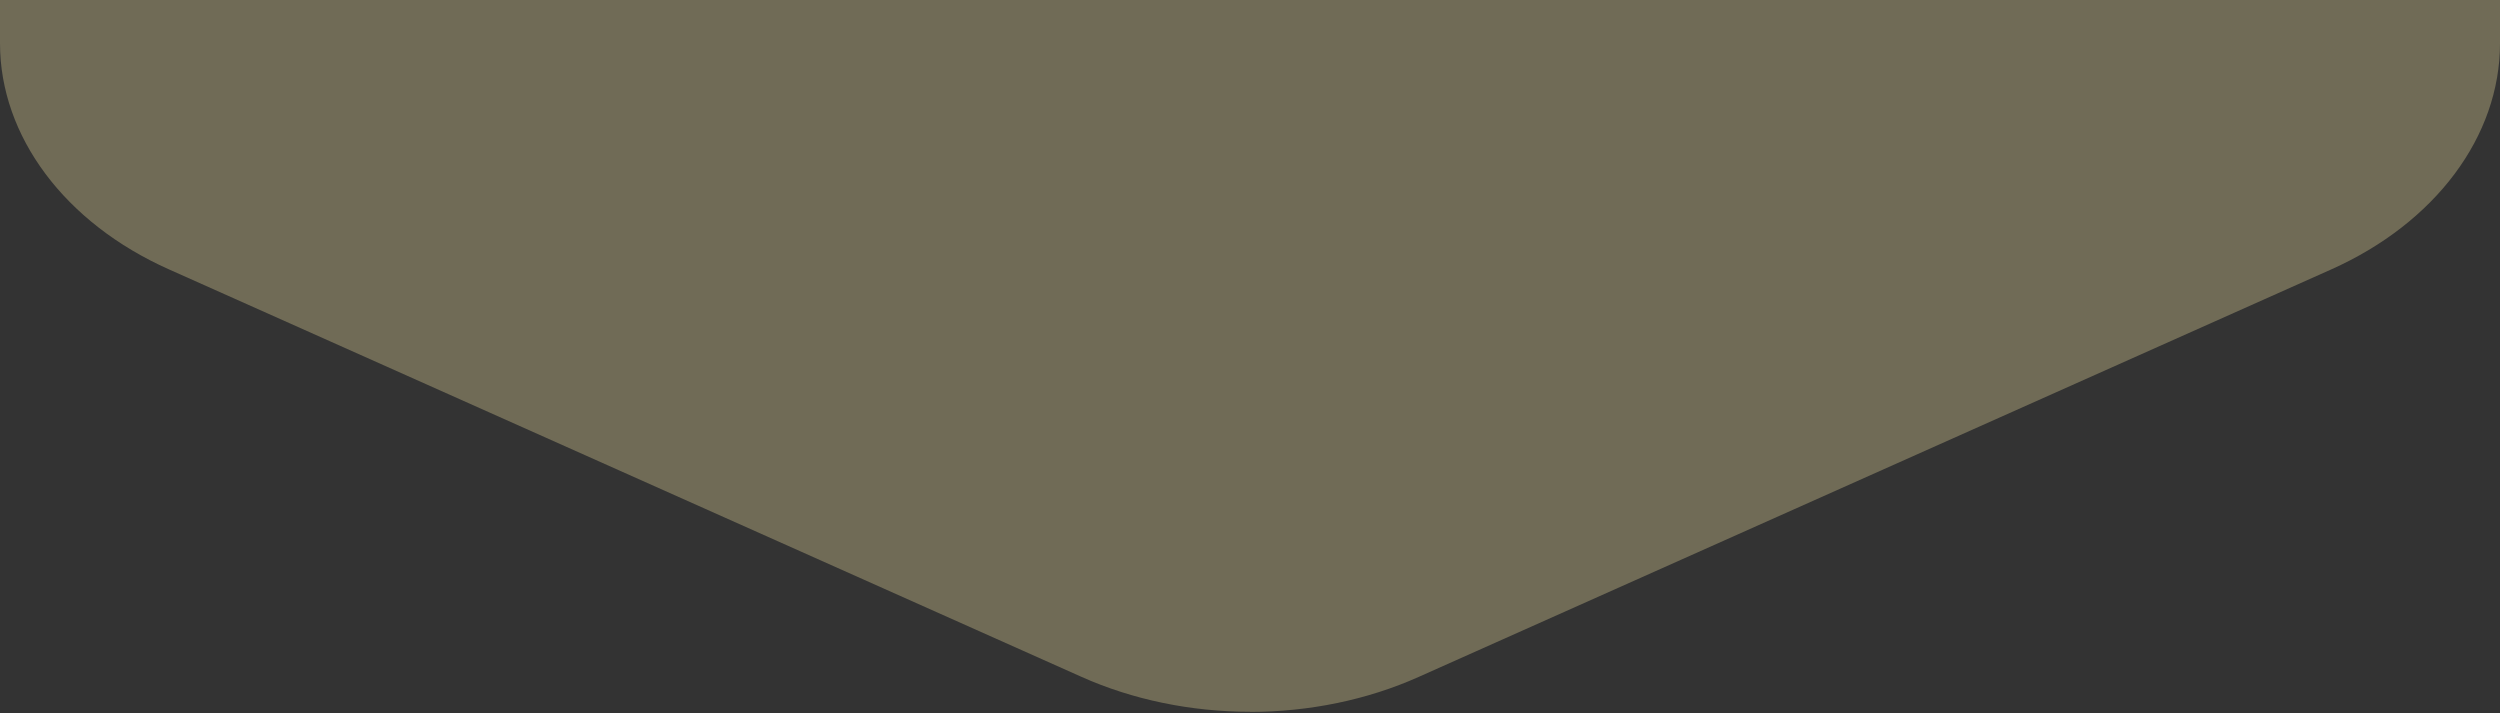 <svg xmlns="http://www.w3.org/2000/svg" width="957" height="273" viewBox="0 0 957 273" fill="none"><rect x="0" y="0" width="957" height="273" fill="#333333" stroke="none"/><path d="M478.5 272.464C455.841 272.464 433.514 267.843 413.911 259.063L64.588 103.078C24.785 85.313 0 52.144 0 16.562V-295.408C0 -330.99 24.719 -364.107 64.588 -381.872L413.911 -537.806C433.514 -546.586 455.841 -551.207 478.5 -551.207C501.159 -551.207 523.486 -546.586 543.089 -537.806L892.411 -381.821C932.214 -364.056 957 -330.887 957 -295.357V16.614C957 52.196 932.281 85.313 892.411 103.129L543.089 259.115C523.486 267.895 501.159 272.516 478.5 272.516" fill="#FFEEA8" fill-opacity="0.3"></path></svg>